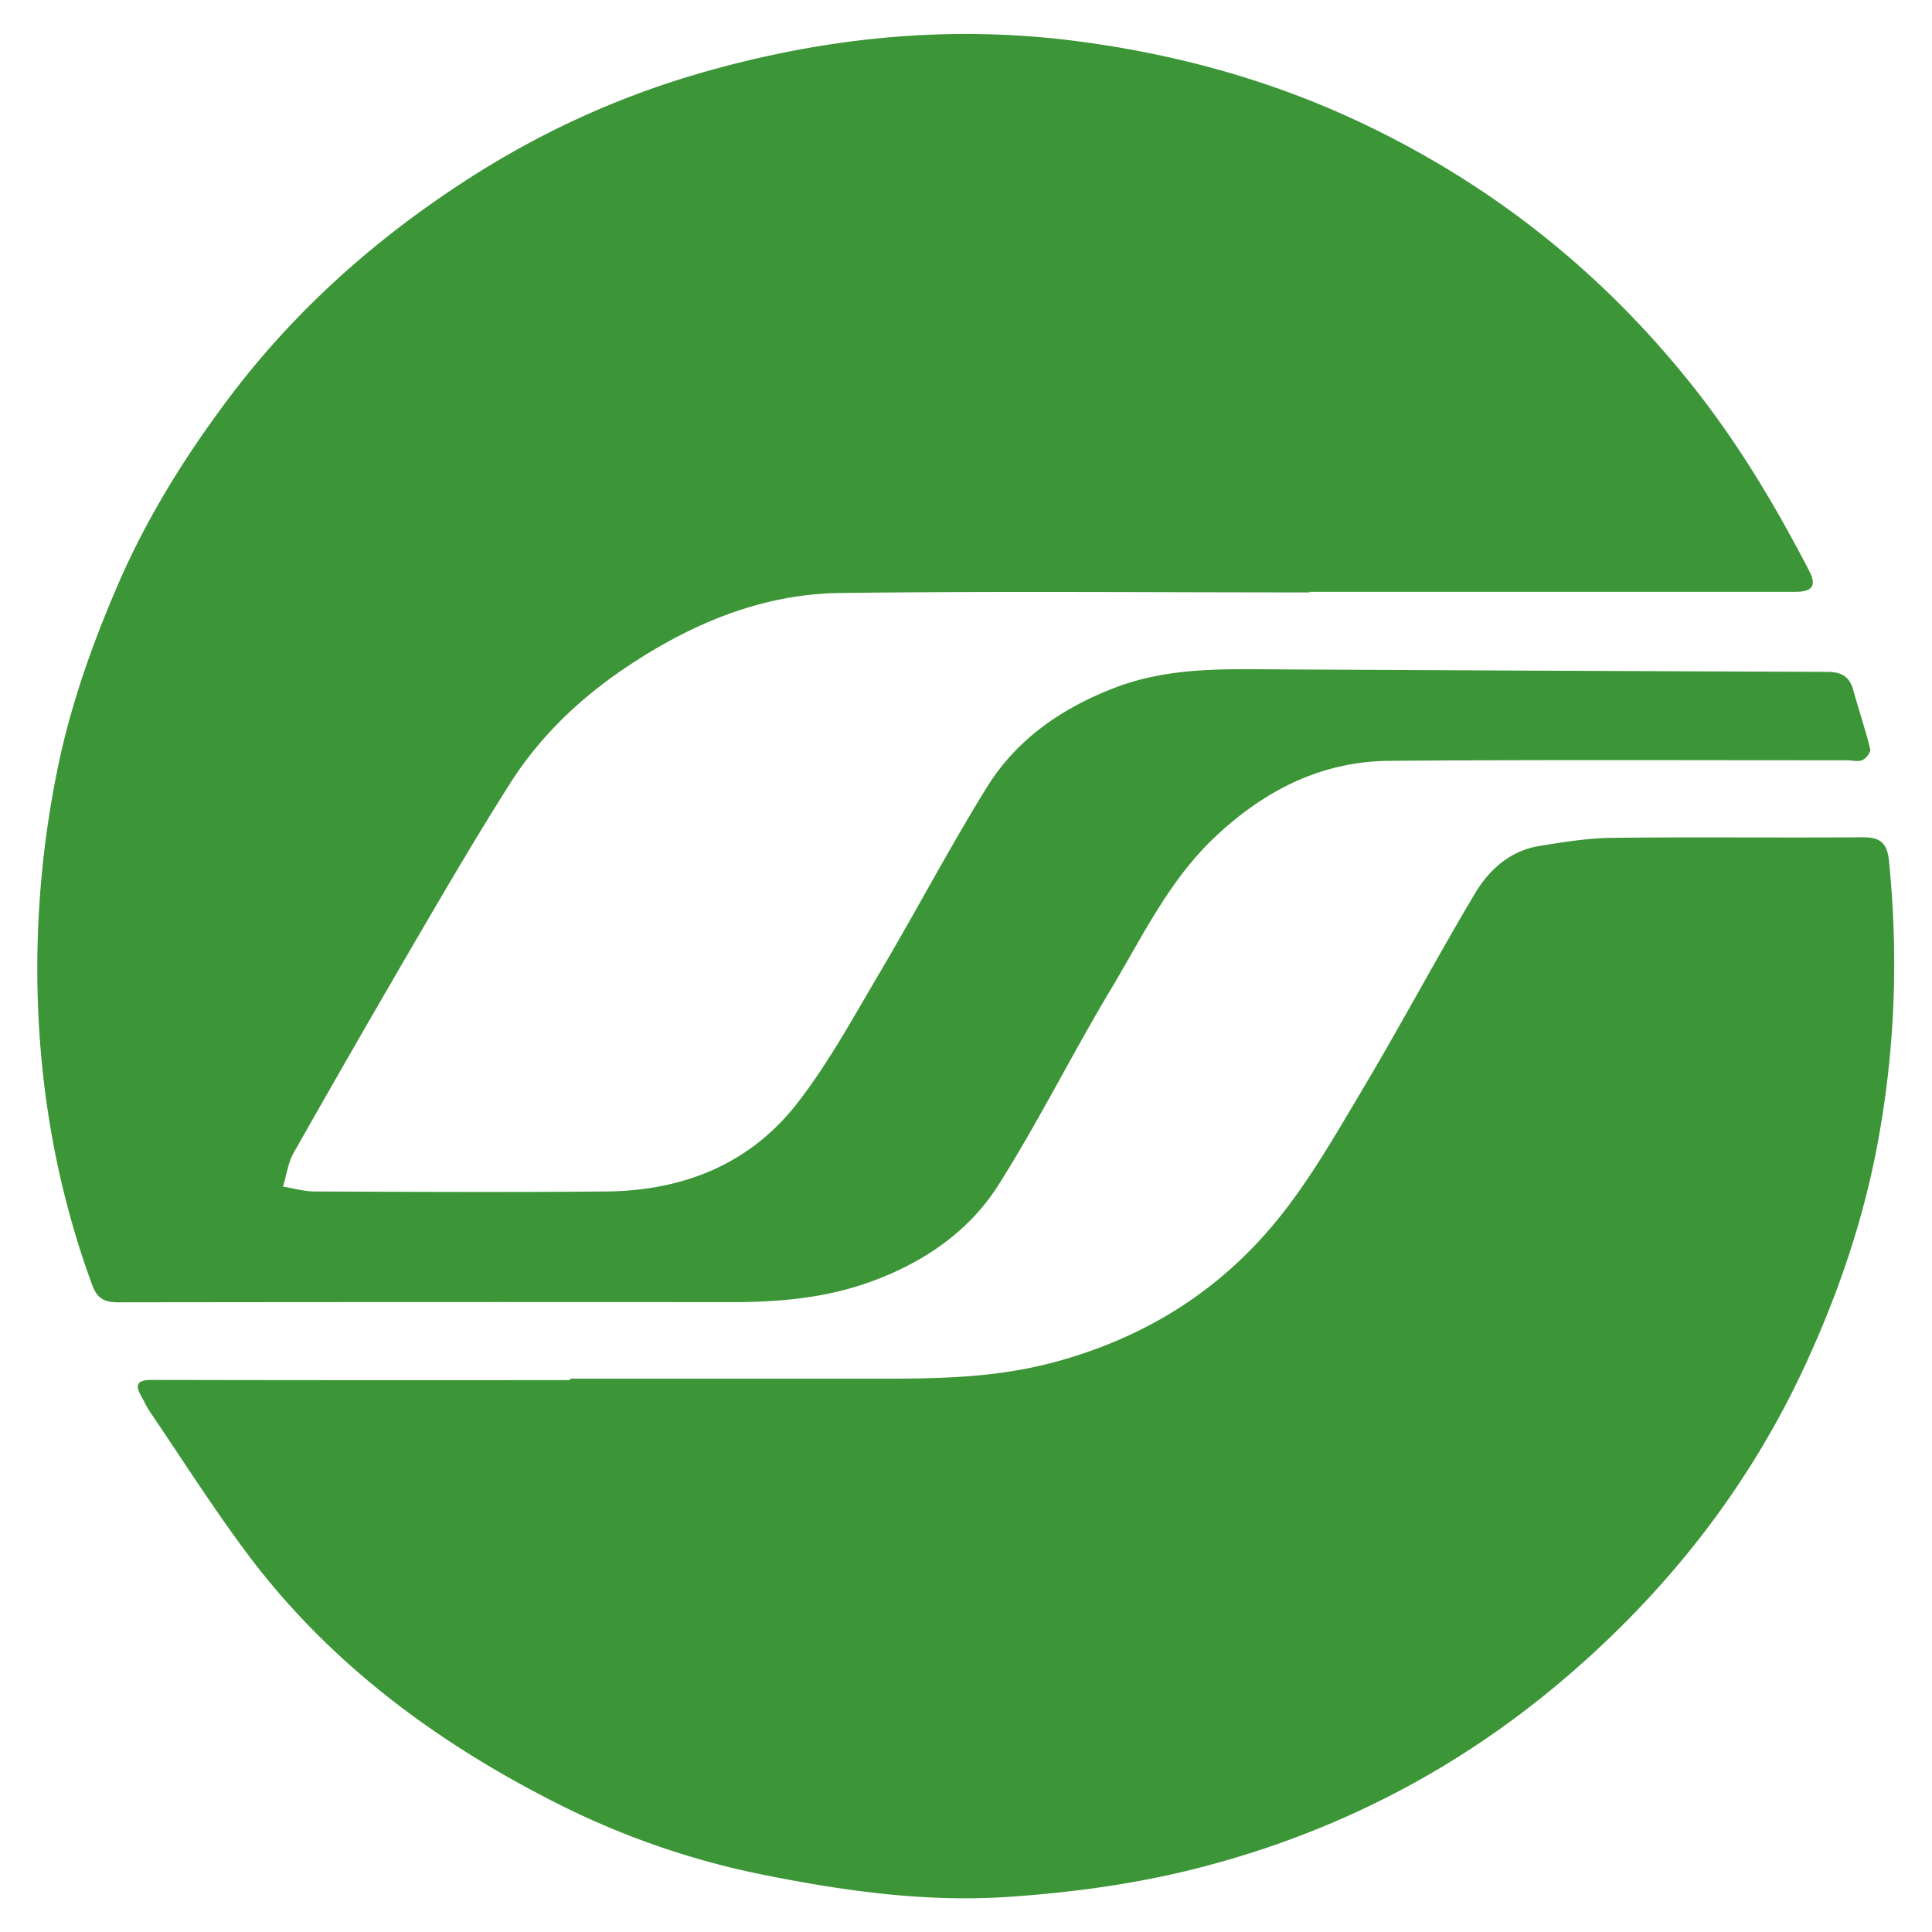 <svg id="图层_1" data-name="图层 1" xmlns="http://www.w3.org/2000/svg" viewBox="0 0 2560 2560"><defs><style>.cls-1{fill:#3c9637;}</style></defs><title>SZ-TRAM</title><path class="cls-1" d="M1735.38,785c-207.39,0-414.8-1.81-622.16.76-103.85,1.29-197.43,40.75-282.88,98-61.29,41-114.57,91.58-154.33,154.16-40.46,63.7-78.77,128.79-116.84,194q-86,147.2-170,295.55c-7.55,13.34-9.56,29.83-14.13,44.86,14,2.25,28,6.38,42,6.44,128.59.51,257.2,1.13,385.79,0,100.82-.84,189.45-35.3,252.29-115.34,42-53.54,75-114.45,109.82-173.33,48.36-81.72,92.62-165.91,142.54-246.63,39.68-64.16,99.67-105.38,170.2-132.36,71.81-27.47,146.31-24.5,220.85-24.11q361.35,1.9,722.7,3.25c18.45.05,29.43,5.94,34.41,24,7.25,26.22,16,52,22.51,78.42,1,4-5.56,12.47-10.45,14.53-5.91,2.48-13.77.19-20.78.19-201.94.08-403.88-.84-605.81.77-90.51.72-165.85,39.26-231.41,101.14-60.84,57.41-95.85,131.7-137.65,201.4-51.23,85.42-95.67,175-148.84,259.13-39.57,62.6-100.23,103.6-170.36,128.85-59.09,21.28-120.52,26.76-182.83,26.72q-407-.32-814,.23c-18.91,0-27.72-6.1-34.06-23.41-49.54-135.25-72.42-275-72.54-418.76a1320.09,1320.09,0,0,1,25.92-260.07c17.29-86.78,46.51-169.25,81.5-250,37.58-86.74,87.18-166.55,143.57-242.1,87-116.6,193.48-212.18,315.43-291.3C713.33,176.64,817.67,128.57,929,96.57c162.38-46.7,327.41-64,496.22-42.25,130.06,16.78,254.79,50.57,373.43,106q260.13,121.59,440,345.9C2301,583.63,2351.5,668.15,2397.06,756c10.31,19.87,4.81,28.22-18.46,28.22q-321.61.06-643.22,0Z"/><path class="cls-1" d="M755.54,1826.74q214,0,428,0c72.29-.07,143.29-2.77,214.77-22.13,118-32,215.92-93,292.2-185.71,43.69-53.1,78.37-114,113.76-173.44,51.34-86.21,98.56-174.87,149.85-261.12,18.82-31.65,46.57-57,85.32-63.31,31.88-5.21,64.17-10.48,96.33-10.85,110.69-1.27,221.39.09,332.08-.74,23.37-.17,32.71,7.08,35.15,31.3,12.57,124.87,8.18,248.57-14.65,372.22-19.05,103.17-52.51,201-96.31,295.8-74.66,161.59-182.18,298.35-316.76,413.59q-207,177.27-471.17,248.52c-87.37,23.81-176.16,36.22-266.2,42.46-110.46,7.64-218.56-7.48-326.51-29.17a1071.23,1071.23,0,0,1-270.61-93.24c-161.65-81.25-305.35-187.33-414.61-334.12-44.91-60.33-85.31-124-127.6-186.29-4.34-6.4-7.47-13.62-11.32-20.37-9.4-16.46-4.22-21.73,14.09-21.69q277.11.57,554.22.23Z"/></svg>